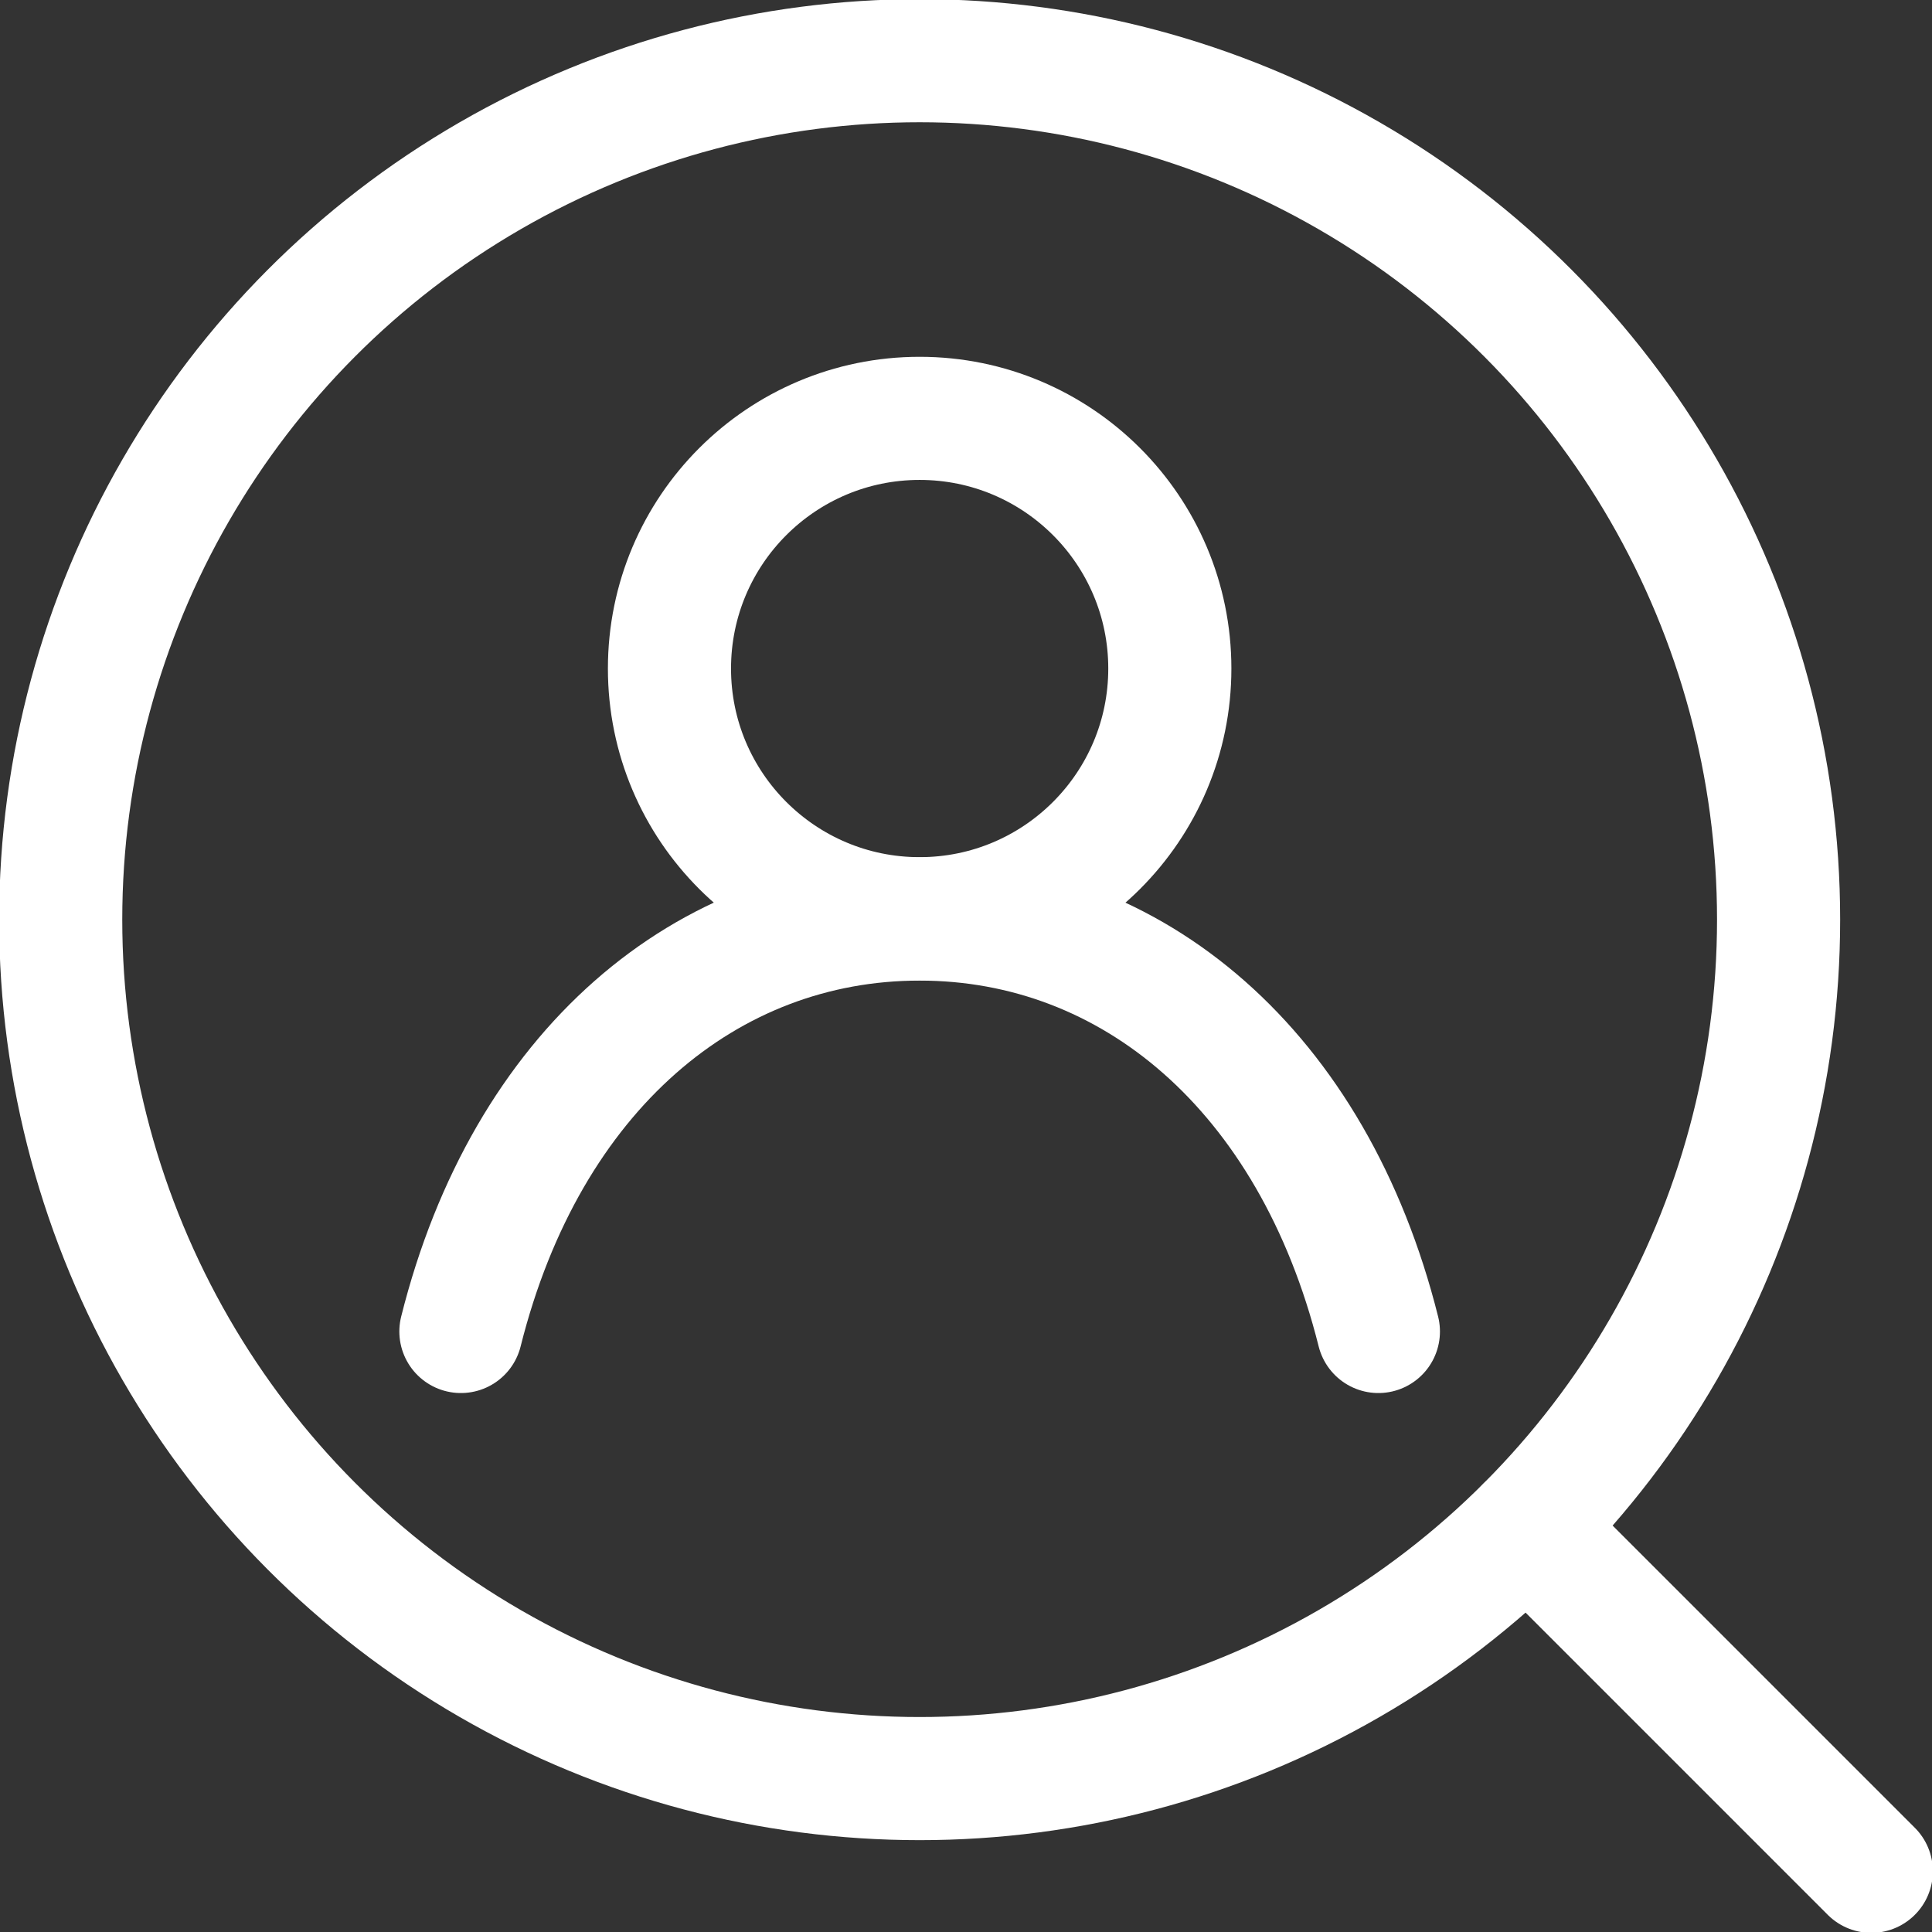 <svg id="human" xmlns="http://www.w3.org/2000/svg" xmlns:xlink="http://www.w3.org/1999/xlink" width="31.384" height="31.384" viewBox="0 0 31.384 31.384">
  <rect x="0" y="0" width="31.384" height="31.384" fill="#333333" stroke="none"/>
  <defs>
    <clipPath id="clip-path">
      <rect id="長方形_882" data-name="長方形 882" width="31.384" height="31.384" fill="none" stroke="#fff" stroke-width="2"/>
    </clipPath>
  </defs>
  <g id="グループ_1192" data-name="グループ 1192" clip-path="url(#clip-path)">
    <circle id="楕円形_3" data-name="楕円形 3" cx="13.953" cy="13.953" r="13.953" transform="translate(0.986 0.986)" fill="none" stroke="#fff" stroke-linecap="round" stroke-linejoin="round" stroke-width="2"/>
    <line id="線_90" data-name="線 90" x2="5.592" y2="5.592" transform="translate(24.806 24.806)" fill="none" stroke="#fff" stroke-linecap="round" stroke-linejoin="round" stroke-width="2"/>
    <circle id="楕円形_4" data-name="楕円形 4" cx="4.064" cy="4.064" r="4.064" transform="translate(10.875 6.796)" fill="none" stroke="#fff" stroke-linecap="round" stroke-linejoin="round" stroke-width="2"/>
    <path id="パス_2295" data-name="パス 2295" d="M53.723,113.791c1.064-4.247,4-6.7,7.452-6.7s6.388,2.457,7.452,6.7" transform="translate(-46.236 -92.162)" fill="none" stroke="#fff" stroke-linecap="round" stroke-linejoin="round" stroke-width="2"/>
  </g>
</svg>

